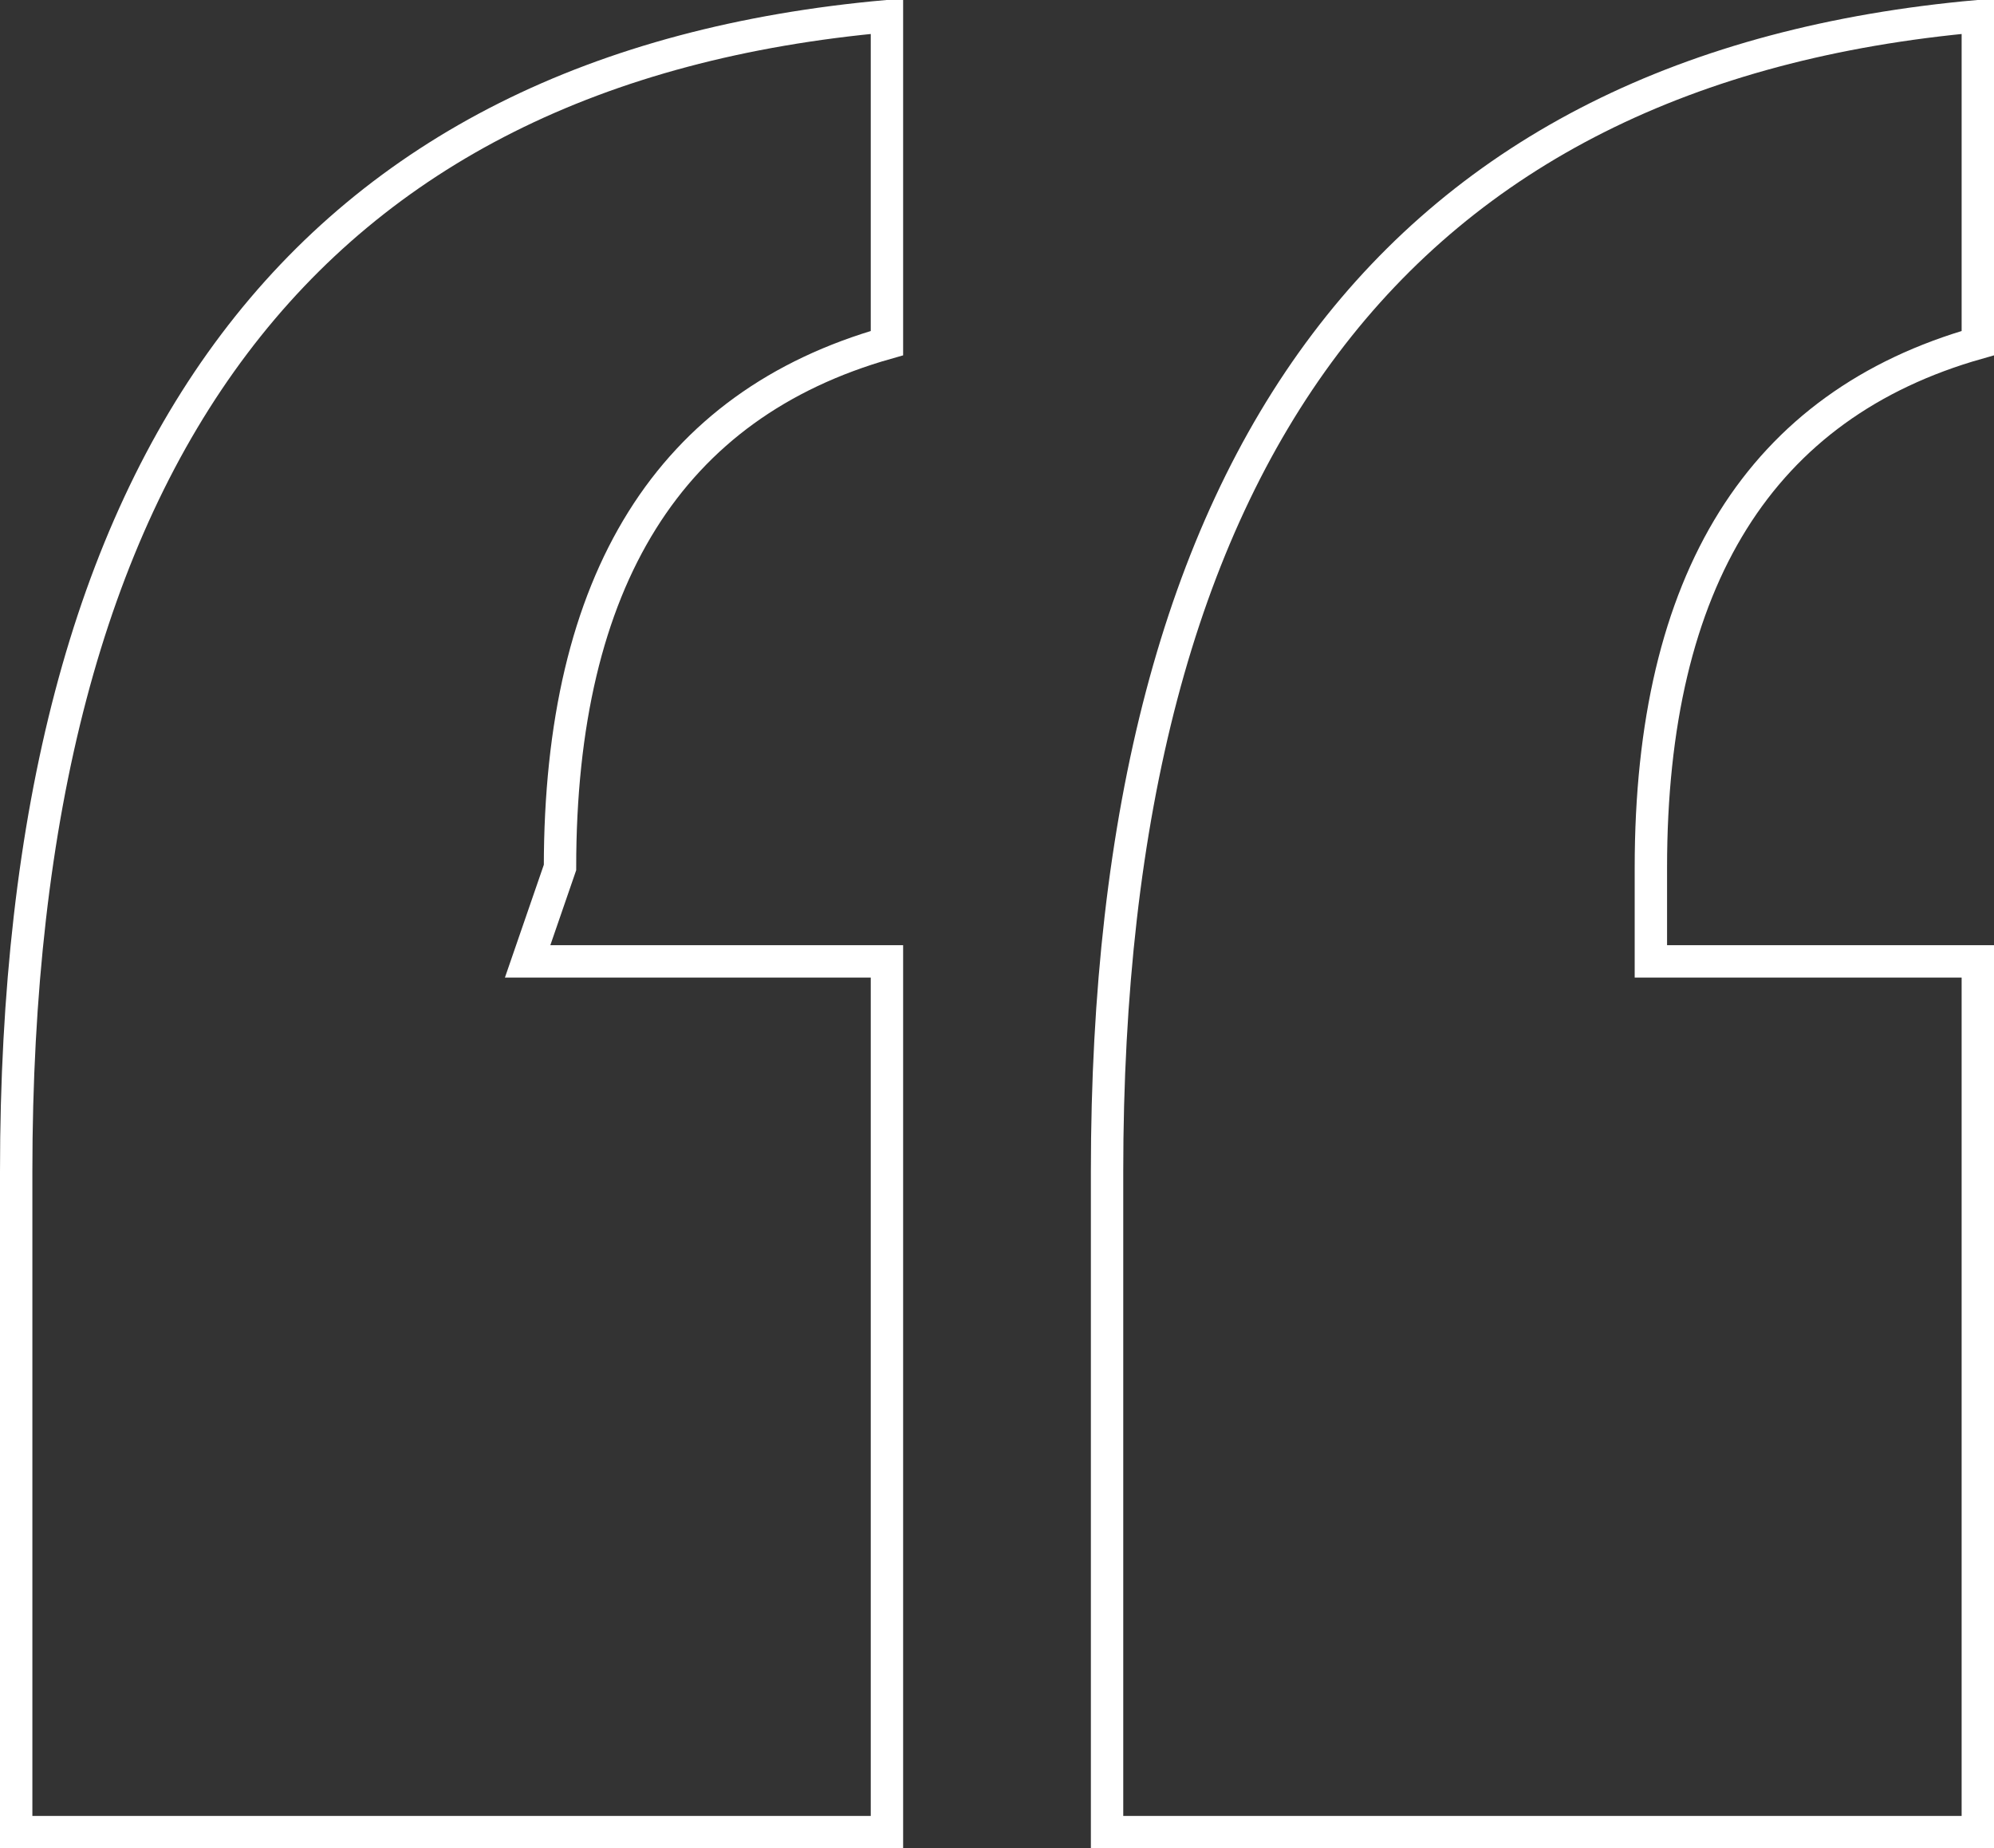 <?xml version="1.0" encoding="utf-8"?>
<!-- Generator: Adobe Illustrator 21.0.0, SVG Export Plug-In . SVG Version: 6.00 Build 0)  -->
<svg version="1.1" id="Layer_1" xmlns="http://www.w3.org/2000/svg" xmlns:xlink="http://www.w3.org/1999/xlink" x="0px" y="0px"
	 viewBox="0 0 61.6 57.1" style="enable-background:new 0 0 61.6 57.1;" xml:space="preserve">
<rect x="0" y="0" width="61.6" height="57.1" fill="#333333" stroke="none"/>
<style type="text/css">
	.st0{fill:none;stroke:#FFFFFF;}
</style>
<path class="st0" d="M16.3,29.7h11.1v26.9H0.5V36.2c0-22.2,9-34.1,26.9-35.7v10.1c-6.7,1.9-10.1,7.3-10.1,16.2L16.3,29.7z M51,29.7
	h10.1v26.9H34.2V36.2c0-22.2,9-34.1,26.9-35.7v10.1C54.4,12.5,51,17.9,51,26.8L51,29.7z"/>
</svg>
